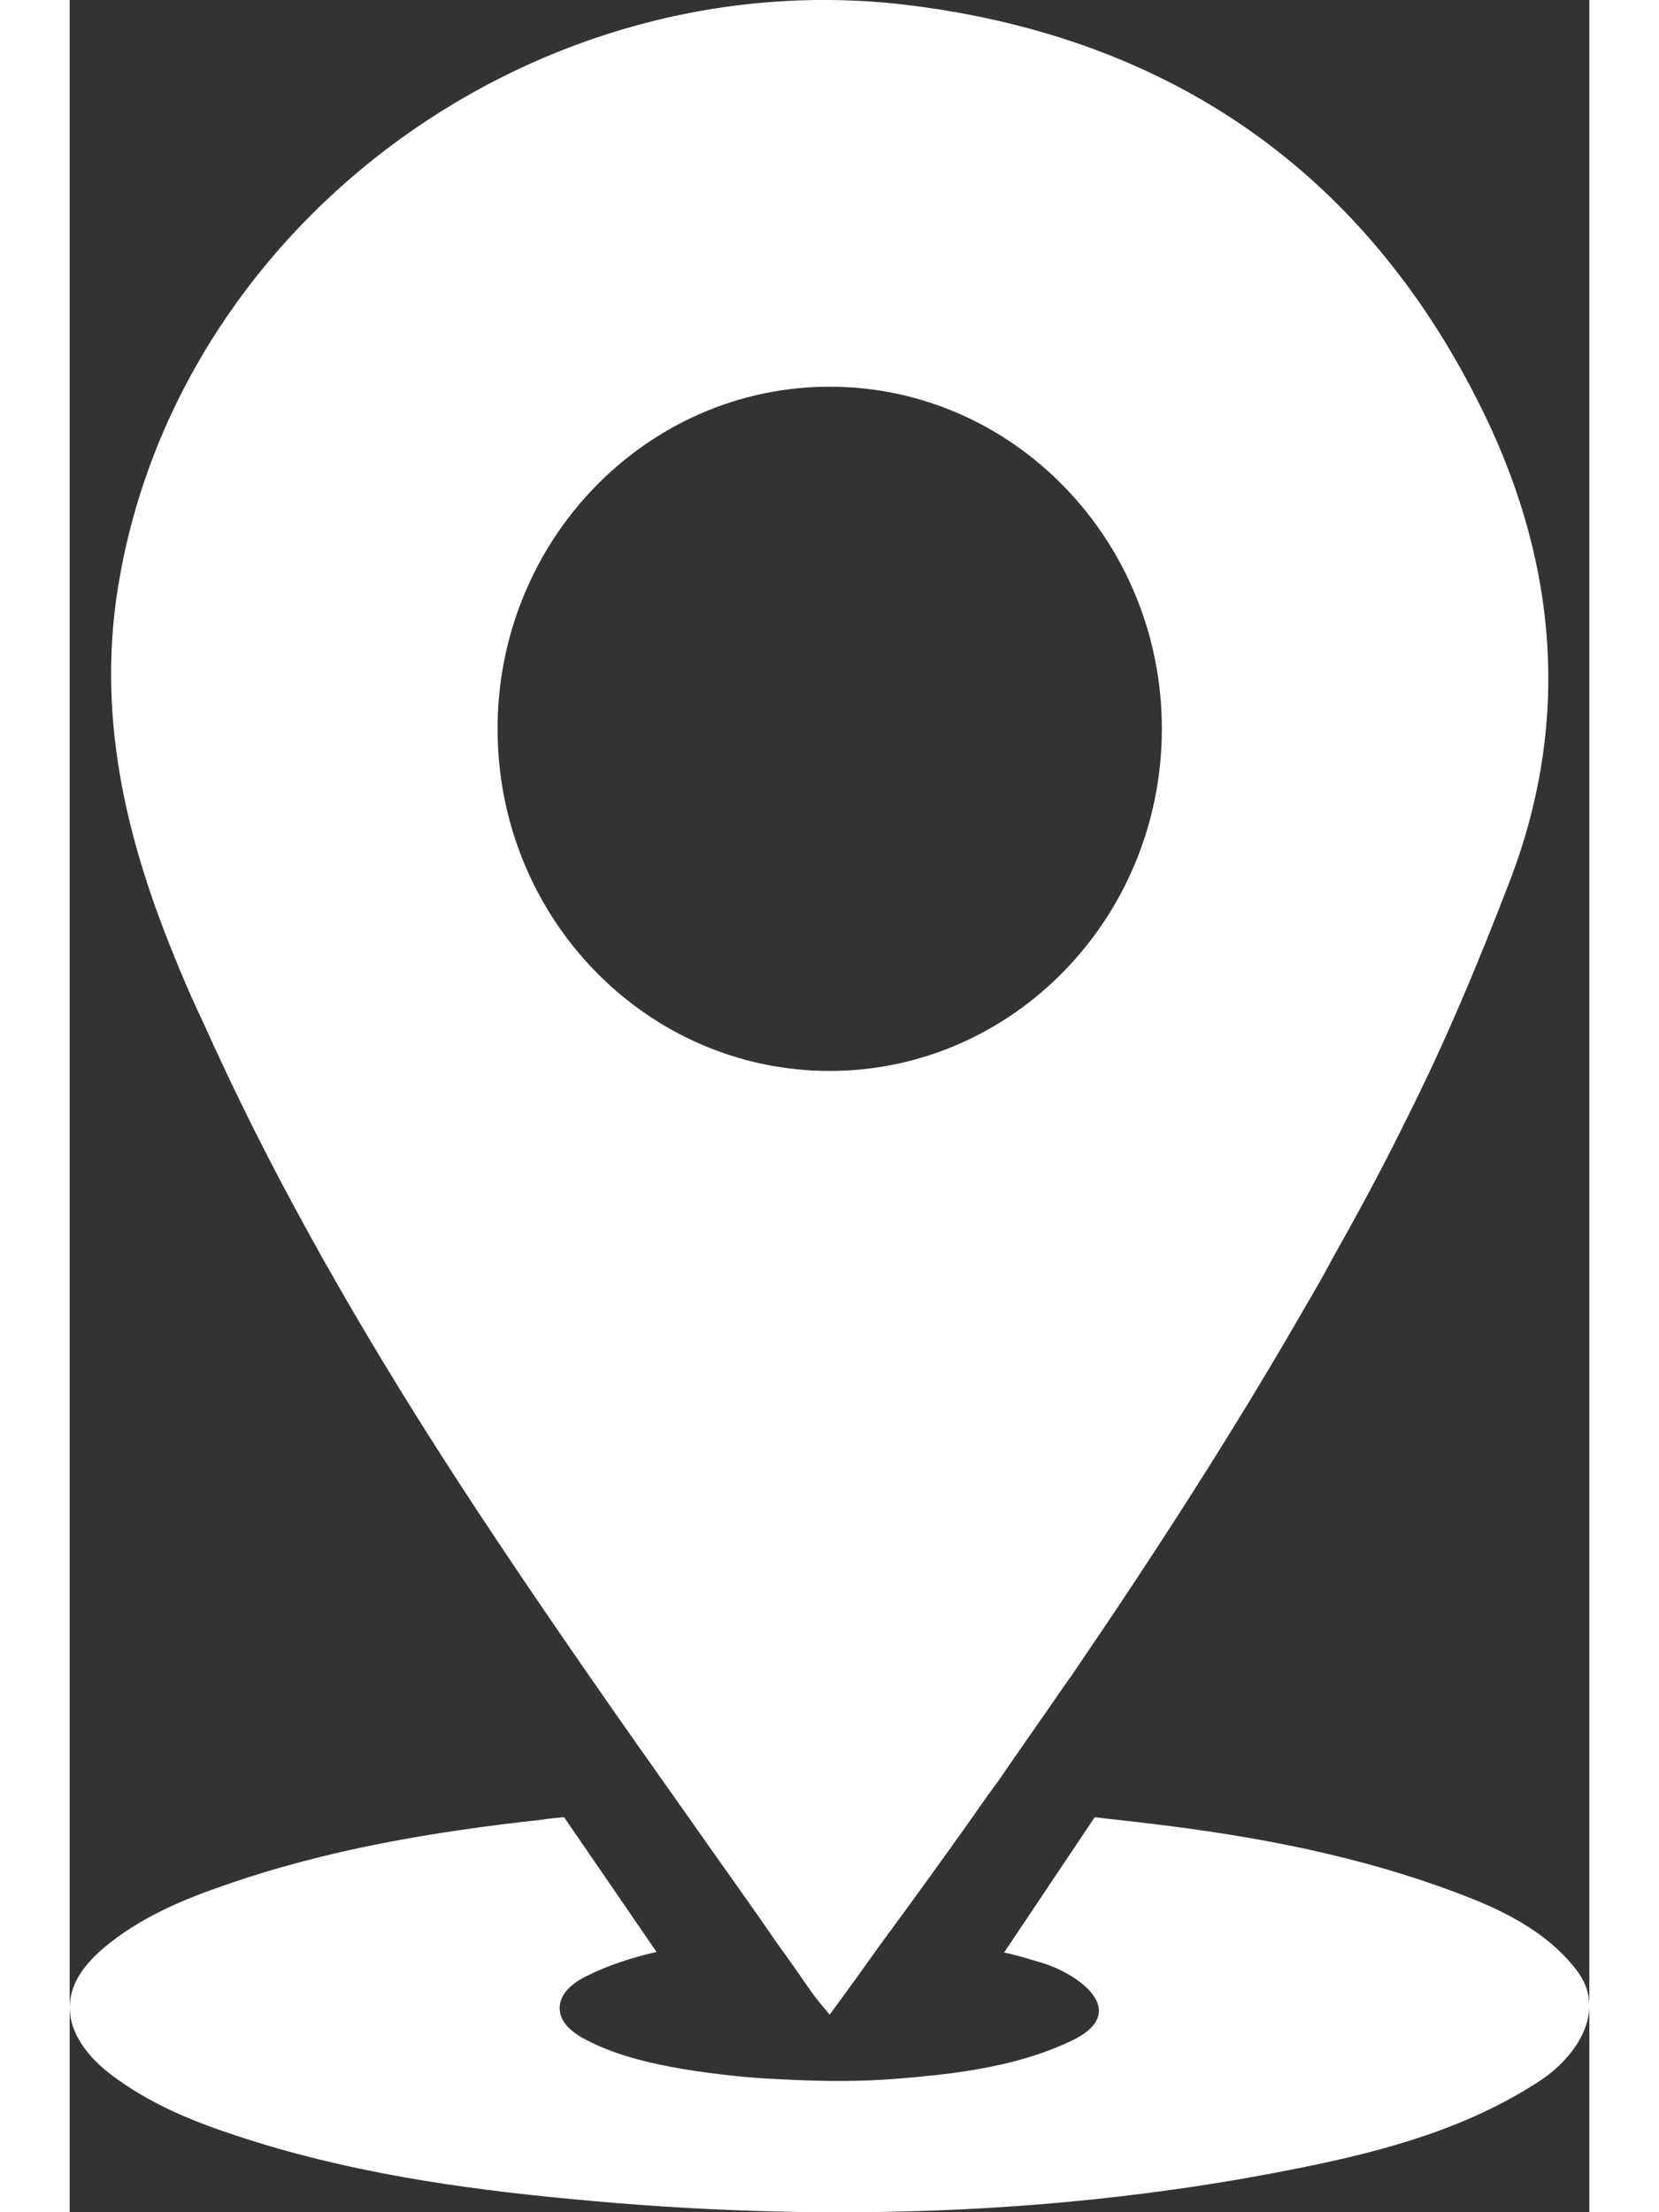 <svg xmlns="http://www.w3.org/2000/svg" id="Layer_2" width="18" height="24" data-name="Layer 2" viewBox="0 0 175.87 256">
  <rect x="0" y="0" width="175.87" height="256" fill="#333333" stroke="none"/>
  <g id="Layer_1-2" data-name="Layer 1">
    <g>
      <path d="m4.91,240.17c4.38,3.3,9.34,5.32,14.37,6.97,12.57,4.17,25.65,6.11,38.72,7.33,28.23,2.73,56.83,2.01,84.7-3.66,9.56-1.94,19.11-4.53,27.52-10.06,4.02-2.66,7.9-8.05,4.1-12.86-3.59-4.6-8.91-7.04-13.94-8.91-11.28-4.24-23.06-6.47-34.92-7.9-2.23-.29-4.53-.5-6.83-.79l-10.49,15.66c1.44.29,2.8.72,4.24,1.15,4.24,1.22,10.63,5.68,3.59,9.05-4.53,2.16-9.34,3.16-14.22,3.81-2.59.29-5.24.57-7.83.72-3.88.22-7.83.14-11.71-.07-3.66-.14-7.4-.57-11.06-1.15-4.17-.72-8.26-1.65-12-3.74-1.15-.72-2.3-1.65-2.44-3.16v-.22c0-1.72,1.65-2.95,3.09-3.66,2.59-1.29,5.32-2.16,8.12-2.8l-10.7-15.59c-.86.07-1.72.14-2.59.29-12.5,1.37-25,3.45-37,7.69-4.81,1.65-9.63,3.74-13.65,7.11-1.94,1.65-3.74,3.74-3.95,6.39-.29,3.52,2.3,6.47,4.89,8.41" fill="#ffffff"/>
      <path d="m49.52,84.34c0-21.84,17.24-39.59,38.44-39.59s38.44,17.75,38.44,39.59-17.24,39.59-38.44,39.59-38.44-17.67-38.44-39.59Zm-36.93,27.52c.86,2.08,1.8,4.24,2.8,6.32,1.87,4.17,3.81,8.26,5.82,12.29,8.26,16.45,17.82,32.19,28.09,47.56,7.18,10.78,14.58,21.34,22.06,31.9,3.52,5.03,7.11,9.99,10.56,15.02,1.37,1.87,2.66,3.74,3.95,5.6.5.72,1.15,1.44,2.08,2.59,2.08-2.8,4.02-5.53,6.03-8.33,3.66-4.96,7.18-9.84,10.7-14.8.93-1.37,1.87-2.66,2.87-4.02,1.51-2.23,3.09-4.45,4.67-6.75,1.29-1.8,2.51-3.66,3.81-5.46,9.56-14.01,18.75-28.23,27.16-42.89,1.01-1.72,2.01-3.45,2.95-5.24,2.87-5.1,5.68-10.27,8.26-15.52,4.67-9.2,8.62-18.68,12.29-28.23,7.26-18.97,5.32-37.72-3.74-55.53C149.6,19.97,127.54,4.45,97.44.64,54.41-4.82,13.31,25.21,5.84,66.52c-2.95,16.02.65,30.75,6.75,45.33" fill="#ffffff"/>
    </g>
  </g>
</svg>